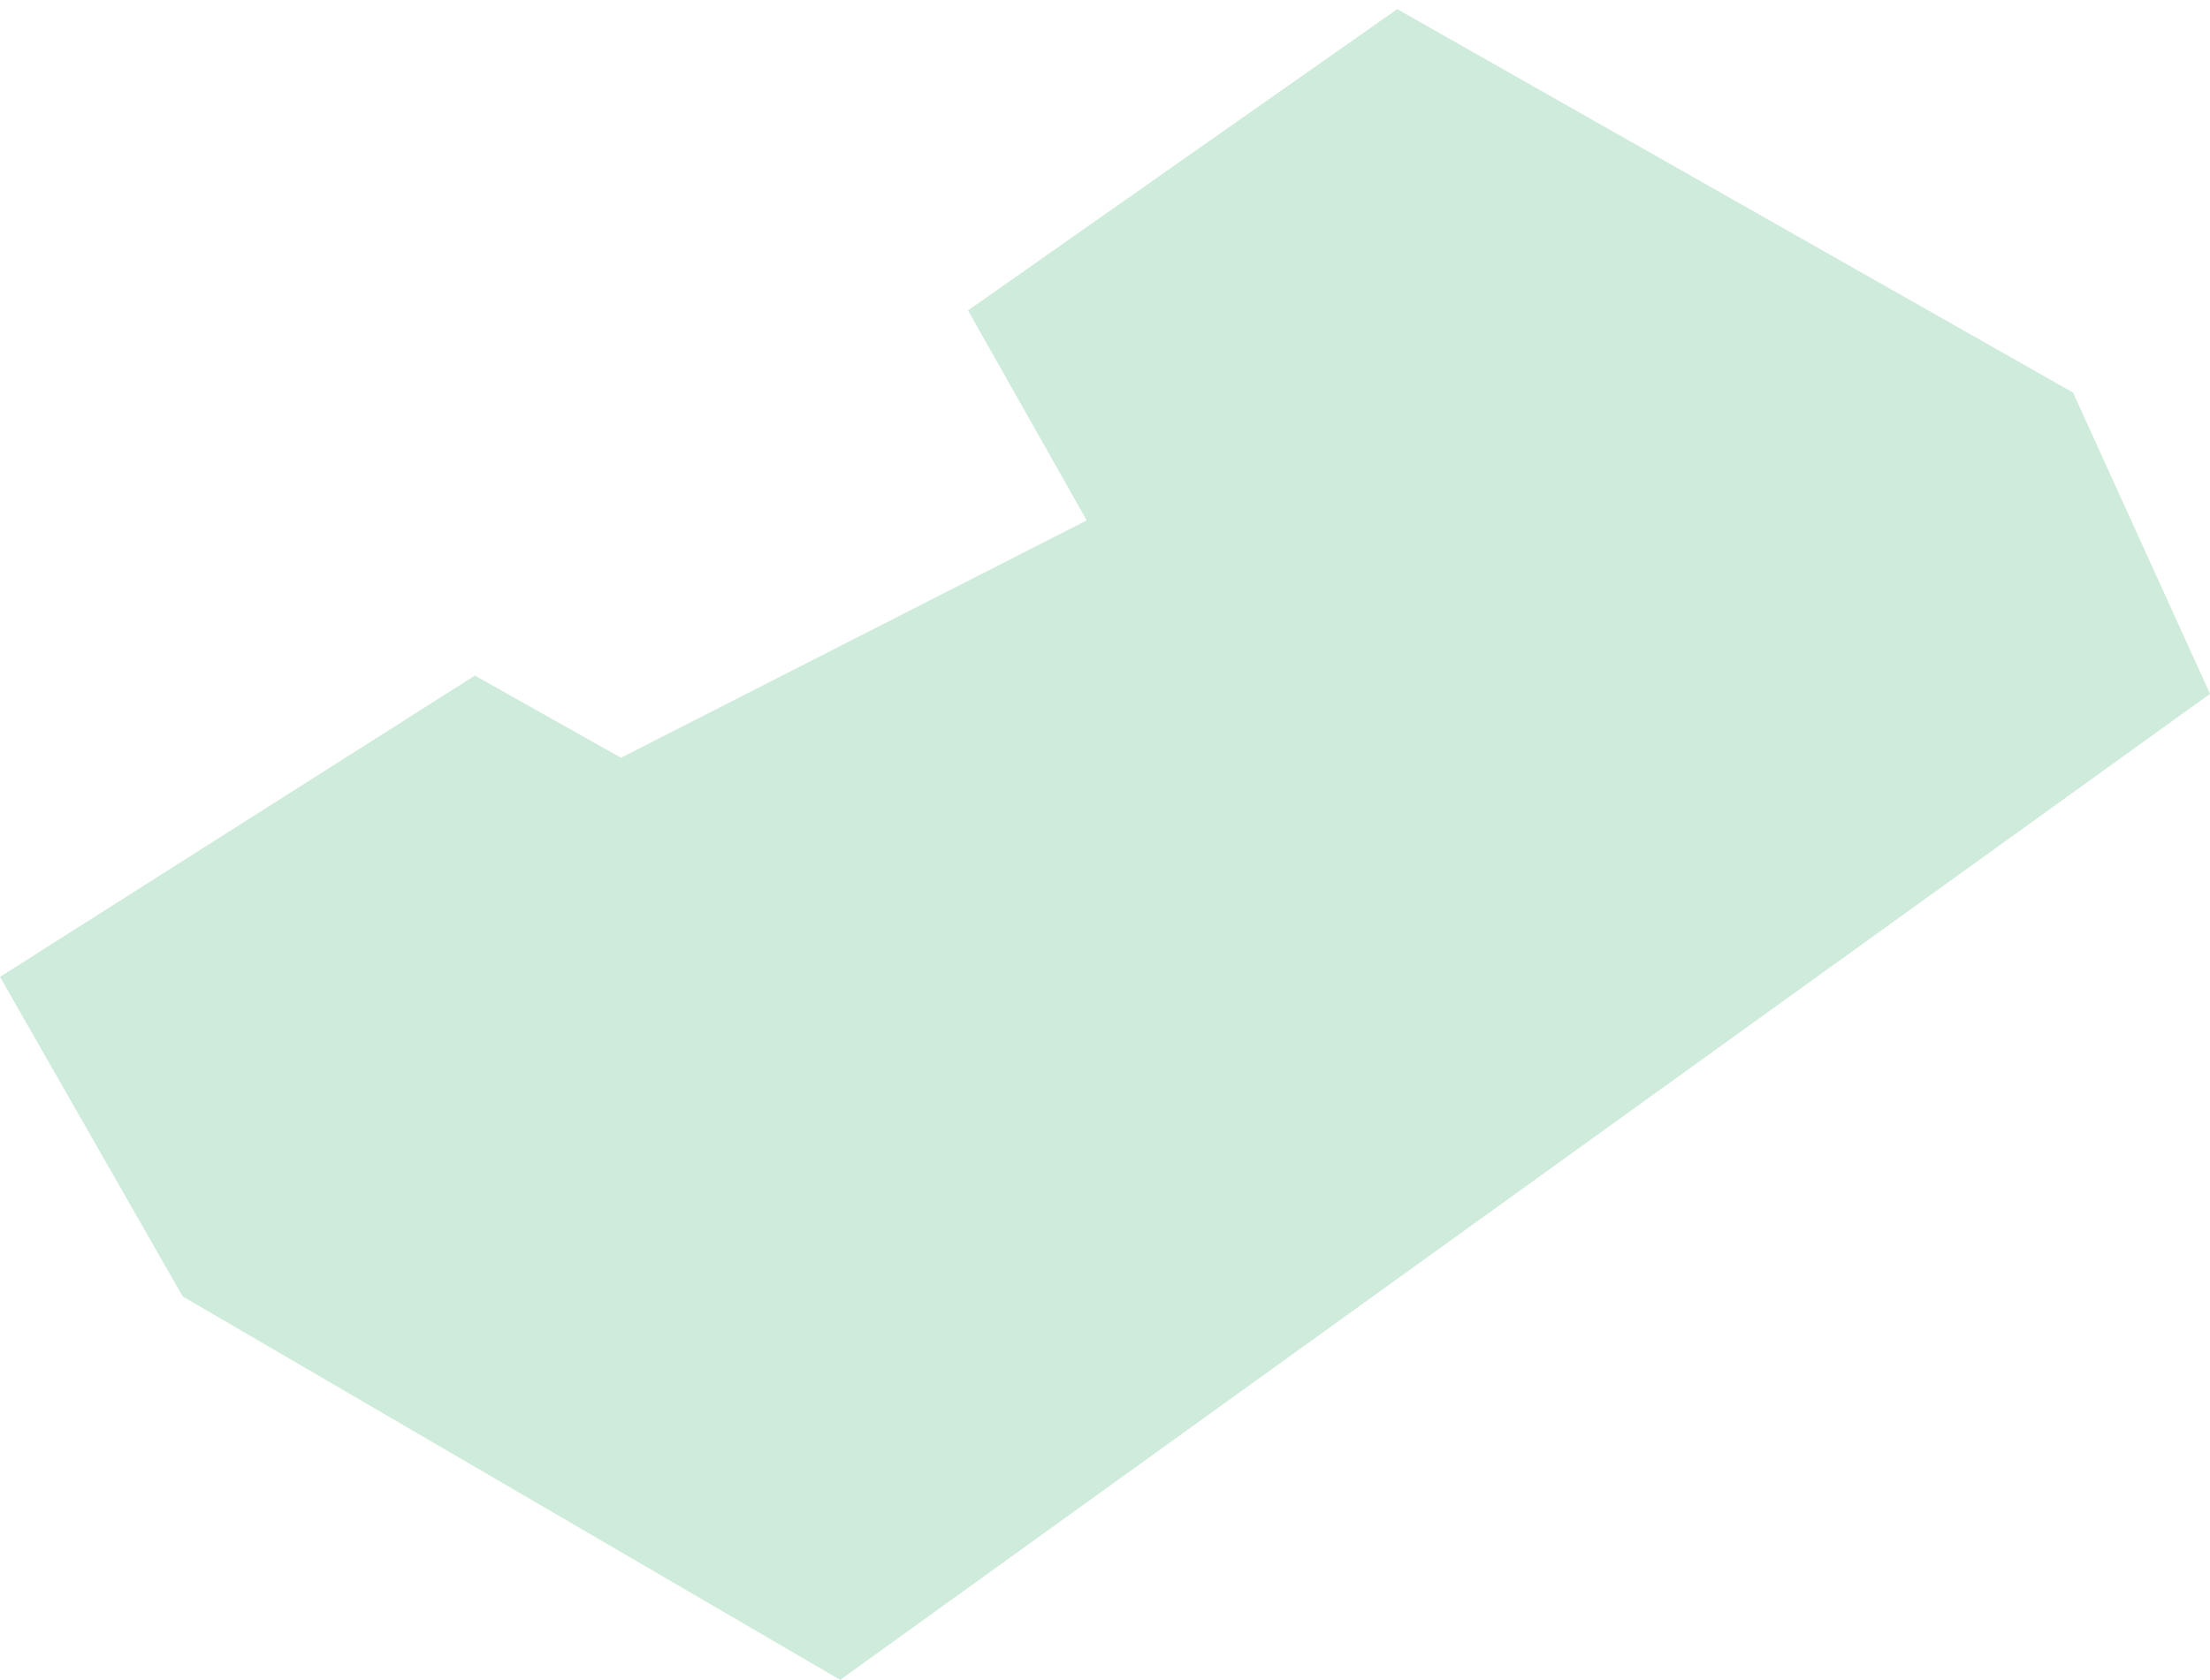 <?xml version="1.0" encoding="UTF-8"?> <svg xmlns="http://www.w3.org/2000/svg" width="121" height="92" viewBox="0 0 121 92" fill="none"><path d="M121 38L46 92L10 71L0 53.5L26 37L34 41.5L59.5 28.5L53 17L76.5 0.5L113.5 21.5L121 38Z" fill="#5BBA85" fill-opacity="0.3"></path></svg> 